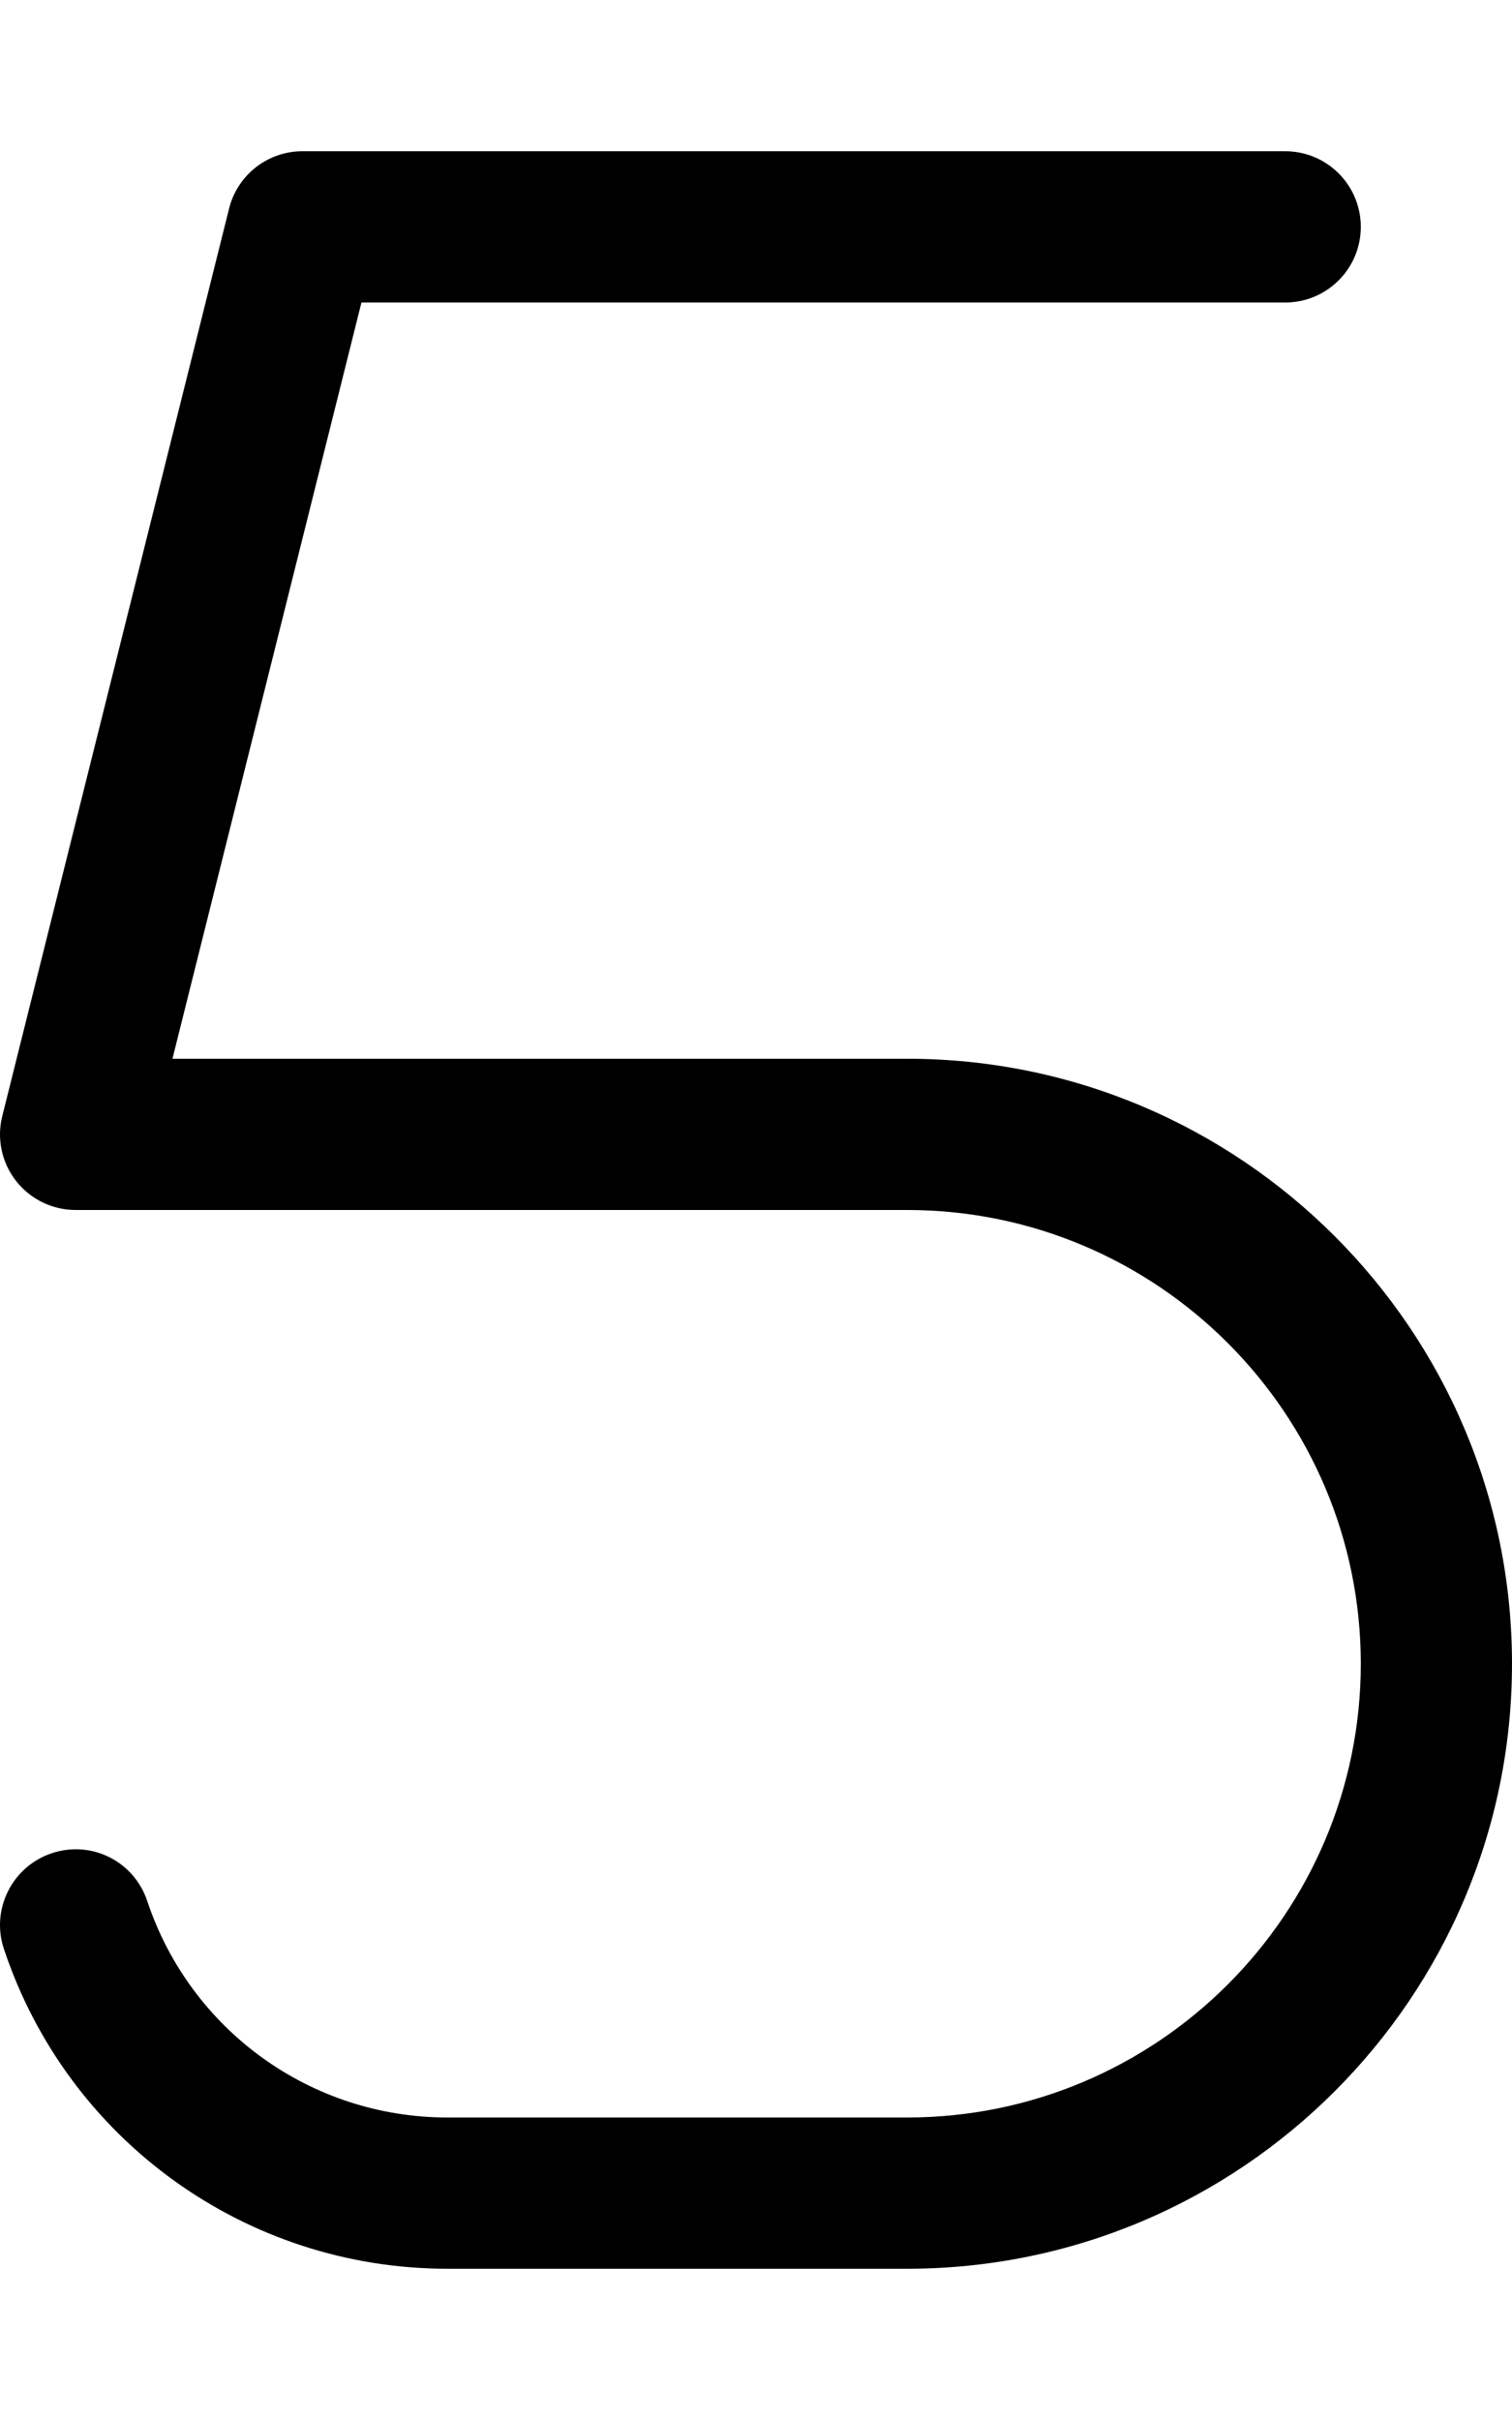 <svg xmlns="http://www.w3.org/2000/svg" viewBox="0 0 320 512"><!-- Font Awesome Pro 6.0.0-alpha2 by @fontawesome - https://fontawesome.com License - https://fontawesome.com/license (Commercial License) --><path d="M319.999 352C319.999 422.594 262.577 480 191.999 480H94.702C52.045 480 14.311 452.812 0.827 412.344C-1.97 403.969 2.561 394.906 10.936 392.094C19.42 389.25 28.389 393.844 31.17 402.219C40.311 429.594 65.842 448 94.702 448H191.999C244.936 448 287.999 404.938 287.999 352S244.936 256 191.999 256H15.999C11.077 256 6.42 253.719 3.389 249.844S-0.72 240.906 0.483 236.125L48.483 44.125C50.264 37 56.655 32 63.999 32H271.999C280.842 32 287.999 39.156 287.999 48S280.842 64 271.999 64H76.499L36.499 224H191.999C262.577 224 319.999 281.406 319.999 352Z"/></svg>